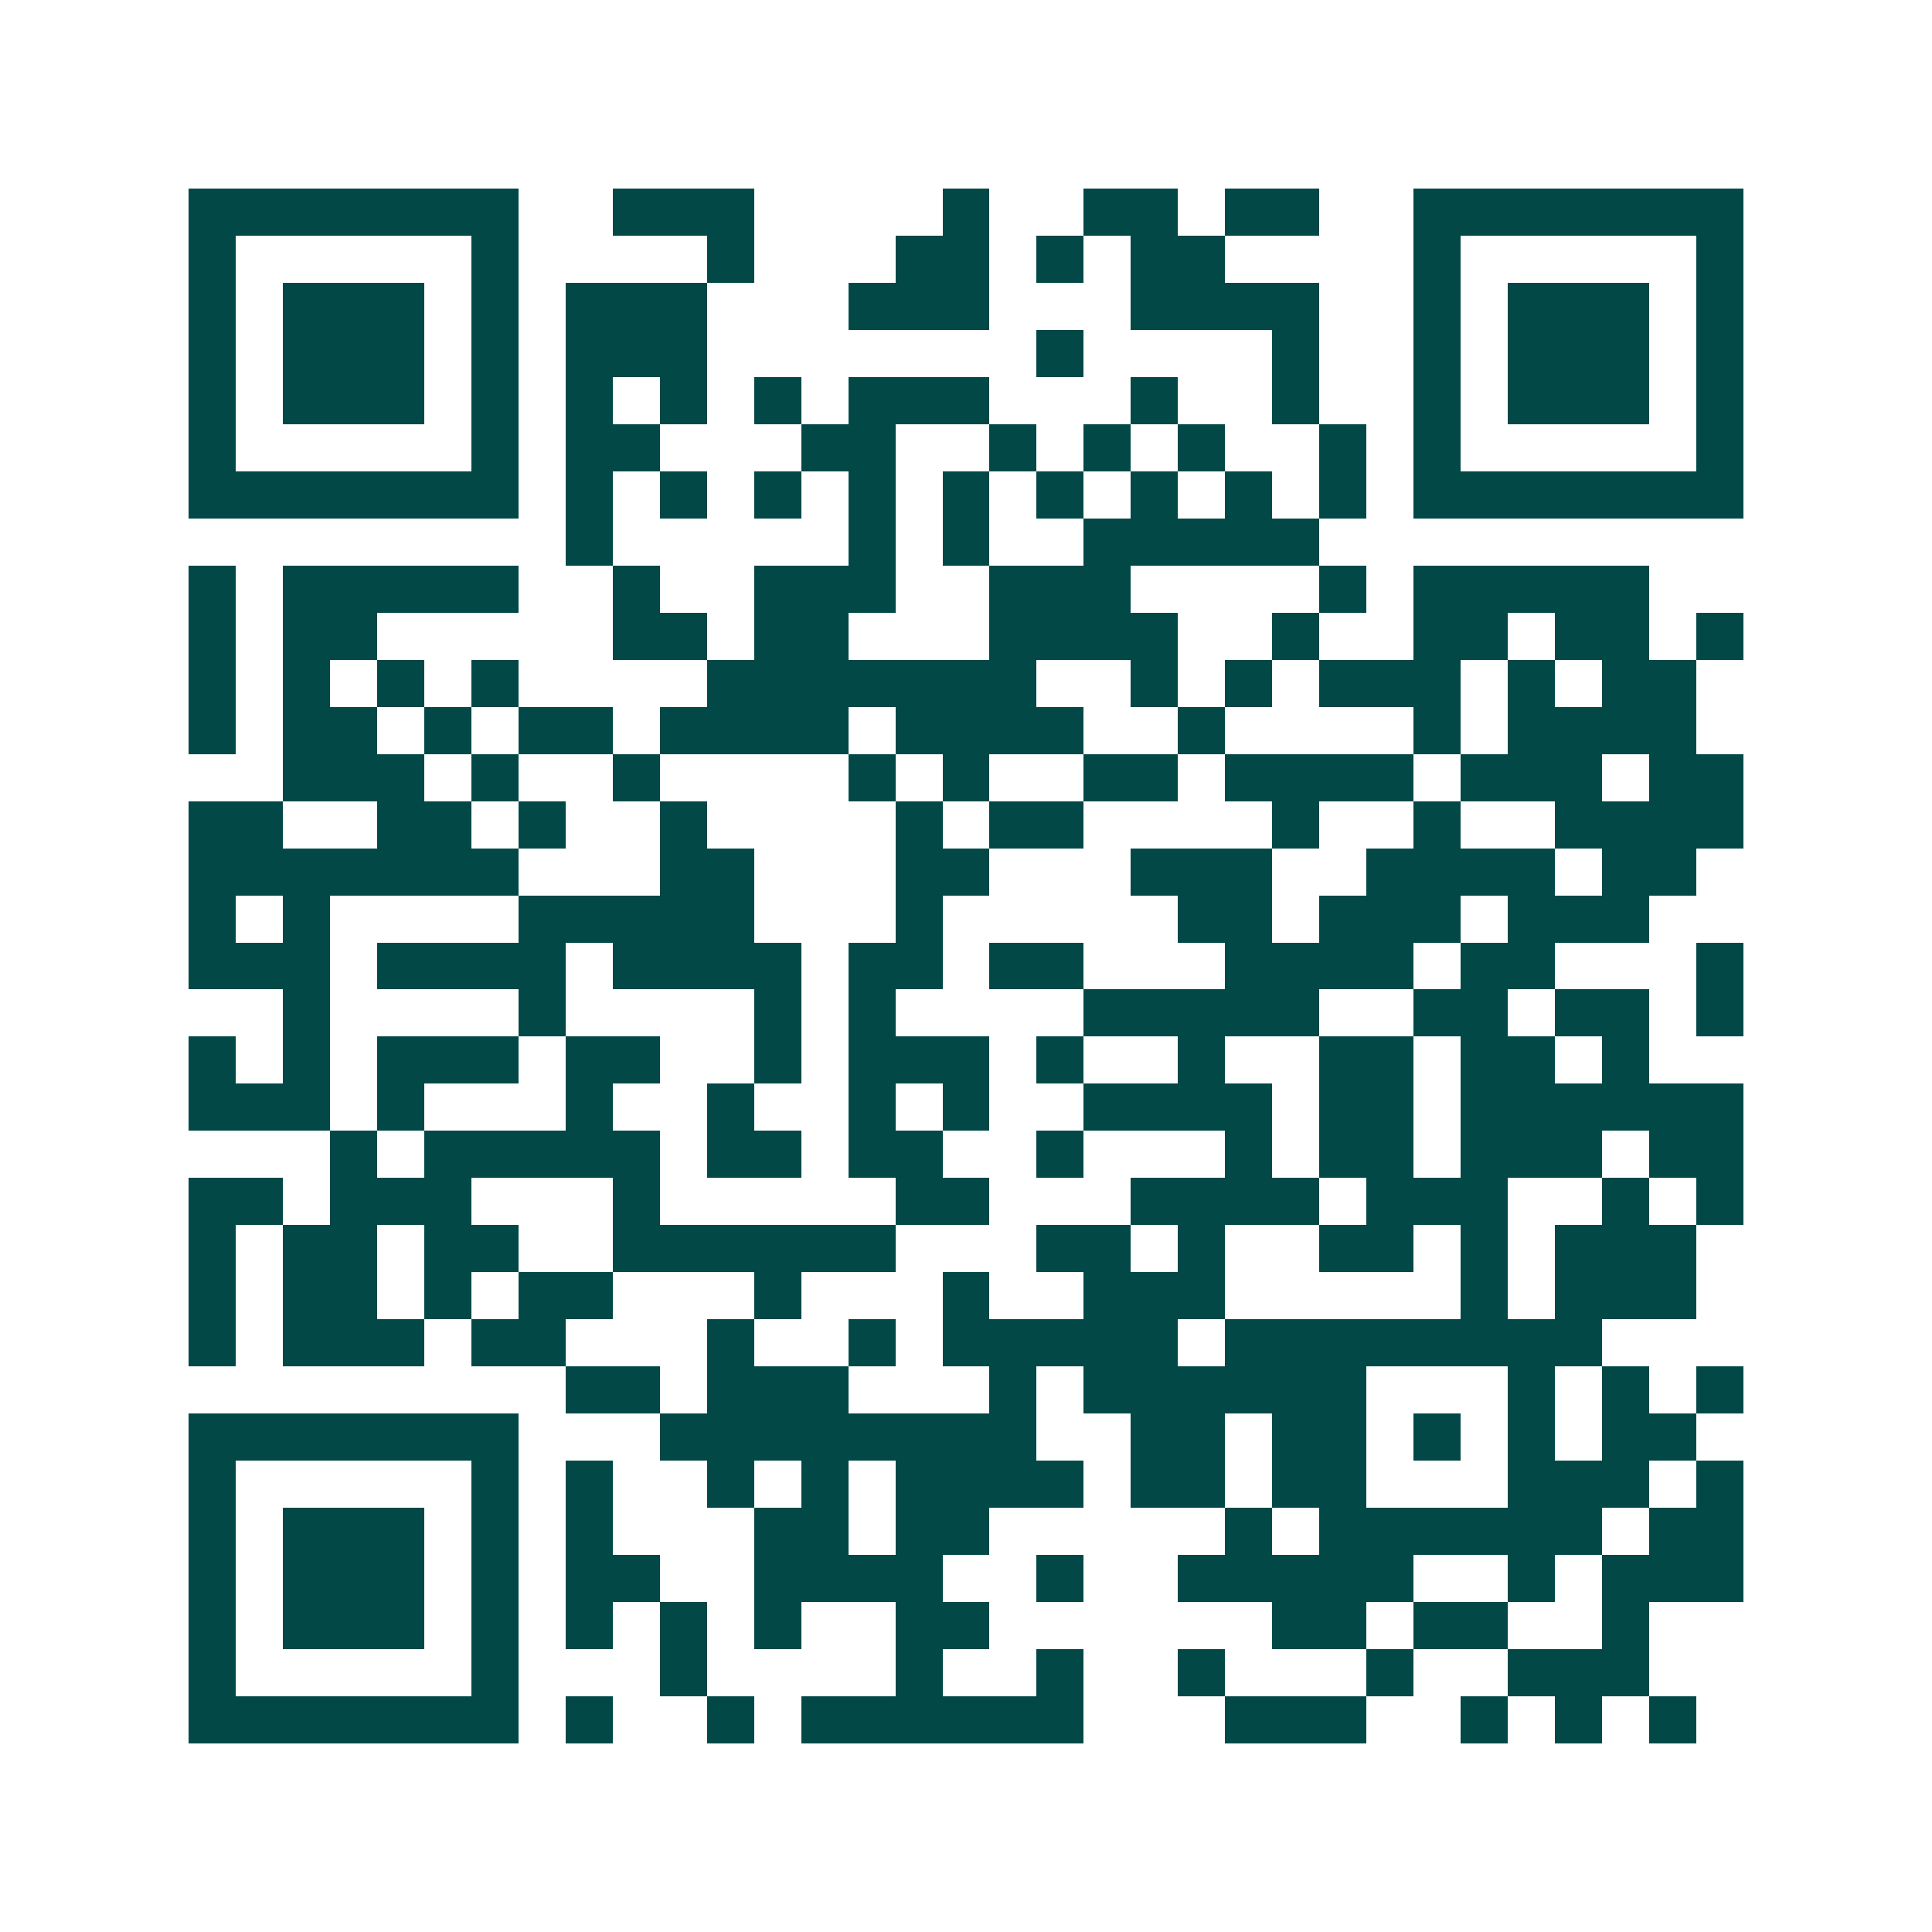 <svg xmlns="http://www.w3.org/2000/svg" width="200" height="200" viewBox="0 0 41 41" shape-rendering="crispEdges"><path fill="#ffffff" d="M0 0h41v41H0z"/><path stroke="#014847" d="M4 4.5h7m2 0h3m4 0h1m2 0h2m1 0h2m2 0h7M4 5.5h1m5 0h1m4 0h1m3 0h2m1 0h1m1 0h2m4 0h1m5 0h1M4 6.5h1m1 0h3m1 0h1m1 0h3m3 0h3m3 0h4m2 0h1m1 0h3m1 0h1M4 7.5h1m1 0h3m1 0h1m1 0h3m7 0h1m4 0h1m2 0h1m1 0h3m1 0h1M4 8.5h1m1 0h3m1 0h1m1 0h1m1 0h1m1 0h1m1 0h3m3 0h1m2 0h1m2 0h1m1 0h3m1 0h1M4 9.5h1m5 0h1m1 0h2m3 0h2m2 0h1m1 0h1m1 0h1m2 0h1m1 0h1m5 0h1M4 10.5h7m1 0h1m1 0h1m1 0h1m1 0h1m1 0h1m1 0h1m1 0h1m1 0h1m1 0h1m1 0h7M12 11.5h1m5 0h1m1 0h1m2 0h5M4 12.5h1m1 0h5m2 0h1m2 0h3m2 0h3m4 0h1m1 0h5M4 13.5h1m1 0h2m5 0h2m1 0h2m3 0h4m2 0h1m2 0h2m1 0h2m1 0h1M4 14.5h1m1 0h1m1 0h1m1 0h1m4 0h7m2 0h1m1 0h1m1 0h3m1 0h1m1 0h2M4 15.5h1m1 0h2m1 0h1m1 0h2m1 0h4m1 0h4m2 0h1m4 0h1m1 0h4M6 16.5h3m1 0h1m2 0h1m4 0h1m1 0h1m2 0h2m1 0h4m1 0h3m1 0h2M4 17.5h2m2 0h2m1 0h1m2 0h1m4 0h1m1 0h2m4 0h1m2 0h1m2 0h4M4 18.5h7m3 0h2m3 0h2m3 0h3m2 0h4m1 0h2M4 19.5h1m1 0h1m4 0h5m3 0h1m5 0h2m1 0h3m1 0h3M4 20.5h3m1 0h4m1 0h4m1 0h2m1 0h2m3 0h4m1 0h2m3 0h1M6 21.5h1m4 0h1m4 0h1m1 0h1m4 0h5m2 0h2m1 0h2m1 0h1M4 22.5h1m1 0h1m1 0h3m1 0h2m2 0h1m1 0h3m1 0h1m2 0h1m2 0h2m1 0h2m1 0h1M4 23.5h3m1 0h1m3 0h1m2 0h1m2 0h1m1 0h1m2 0h4m1 0h2m1 0h6M7 24.5h1m1 0h5m1 0h2m1 0h2m2 0h1m3 0h1m1 0h2m1 0h3m1 0h2M4 25.5h2m1 0h3m3 0h1m5 0h2m3 0h4m1 0h3m2 0h1m1 0h1M4 26.5h1m1 0h2m1 0h2m2 0h6m3 0h2m1 0h1m2 0h2m1 0h1m1 0h3M4 27.5h1m1 0h2m1 0h1m1 0h2m3 0h1m3 0h1m2 0h3m5 0h1m1 0h3M4 28.5h1m1 0h3m1 0h2m3 0h1m2 0h1m1 0h5m1 0h8M12 29.5h2m1 0h3m3 0h1m1 0h6m3 0h1m1 0h1m1 0h1M4 30.5h7m3 0h8m2 0h2m1 0h2m1 0h1m1 0h1m1 0h2M4 31.5h1m5 0h1m1 0h1m2 0h1m1 0h1m1 0h4m1 0h2m1 0h2m3 0h3m1 0h1M4 32.5h1m1 0h3m1 0h1m1 0h1m3 0h2m1 0h2m5 0h1m1 0h6m1 0h2M4 33.5h1m1 0h3m1 0h1m1 0h2m2 0h4m2 0h1m2 0h5m2 0h1m1 0h3M4 34.5h1m1 0h3m1 0h1m1 0h1m1 0h1m1 0h1m2 0h2m6 0h2m1 0h2m2 0h1M4 35.5h1m5 0h1m3 0h1m4 0h1m2 0h1m2 0h1m3 0h1m2 0h3M4 36.5h7m1 0h1m2 0h1m1 0h6m3 0h3m2 0h1m1 0h1m1 0h1"/></svg>
